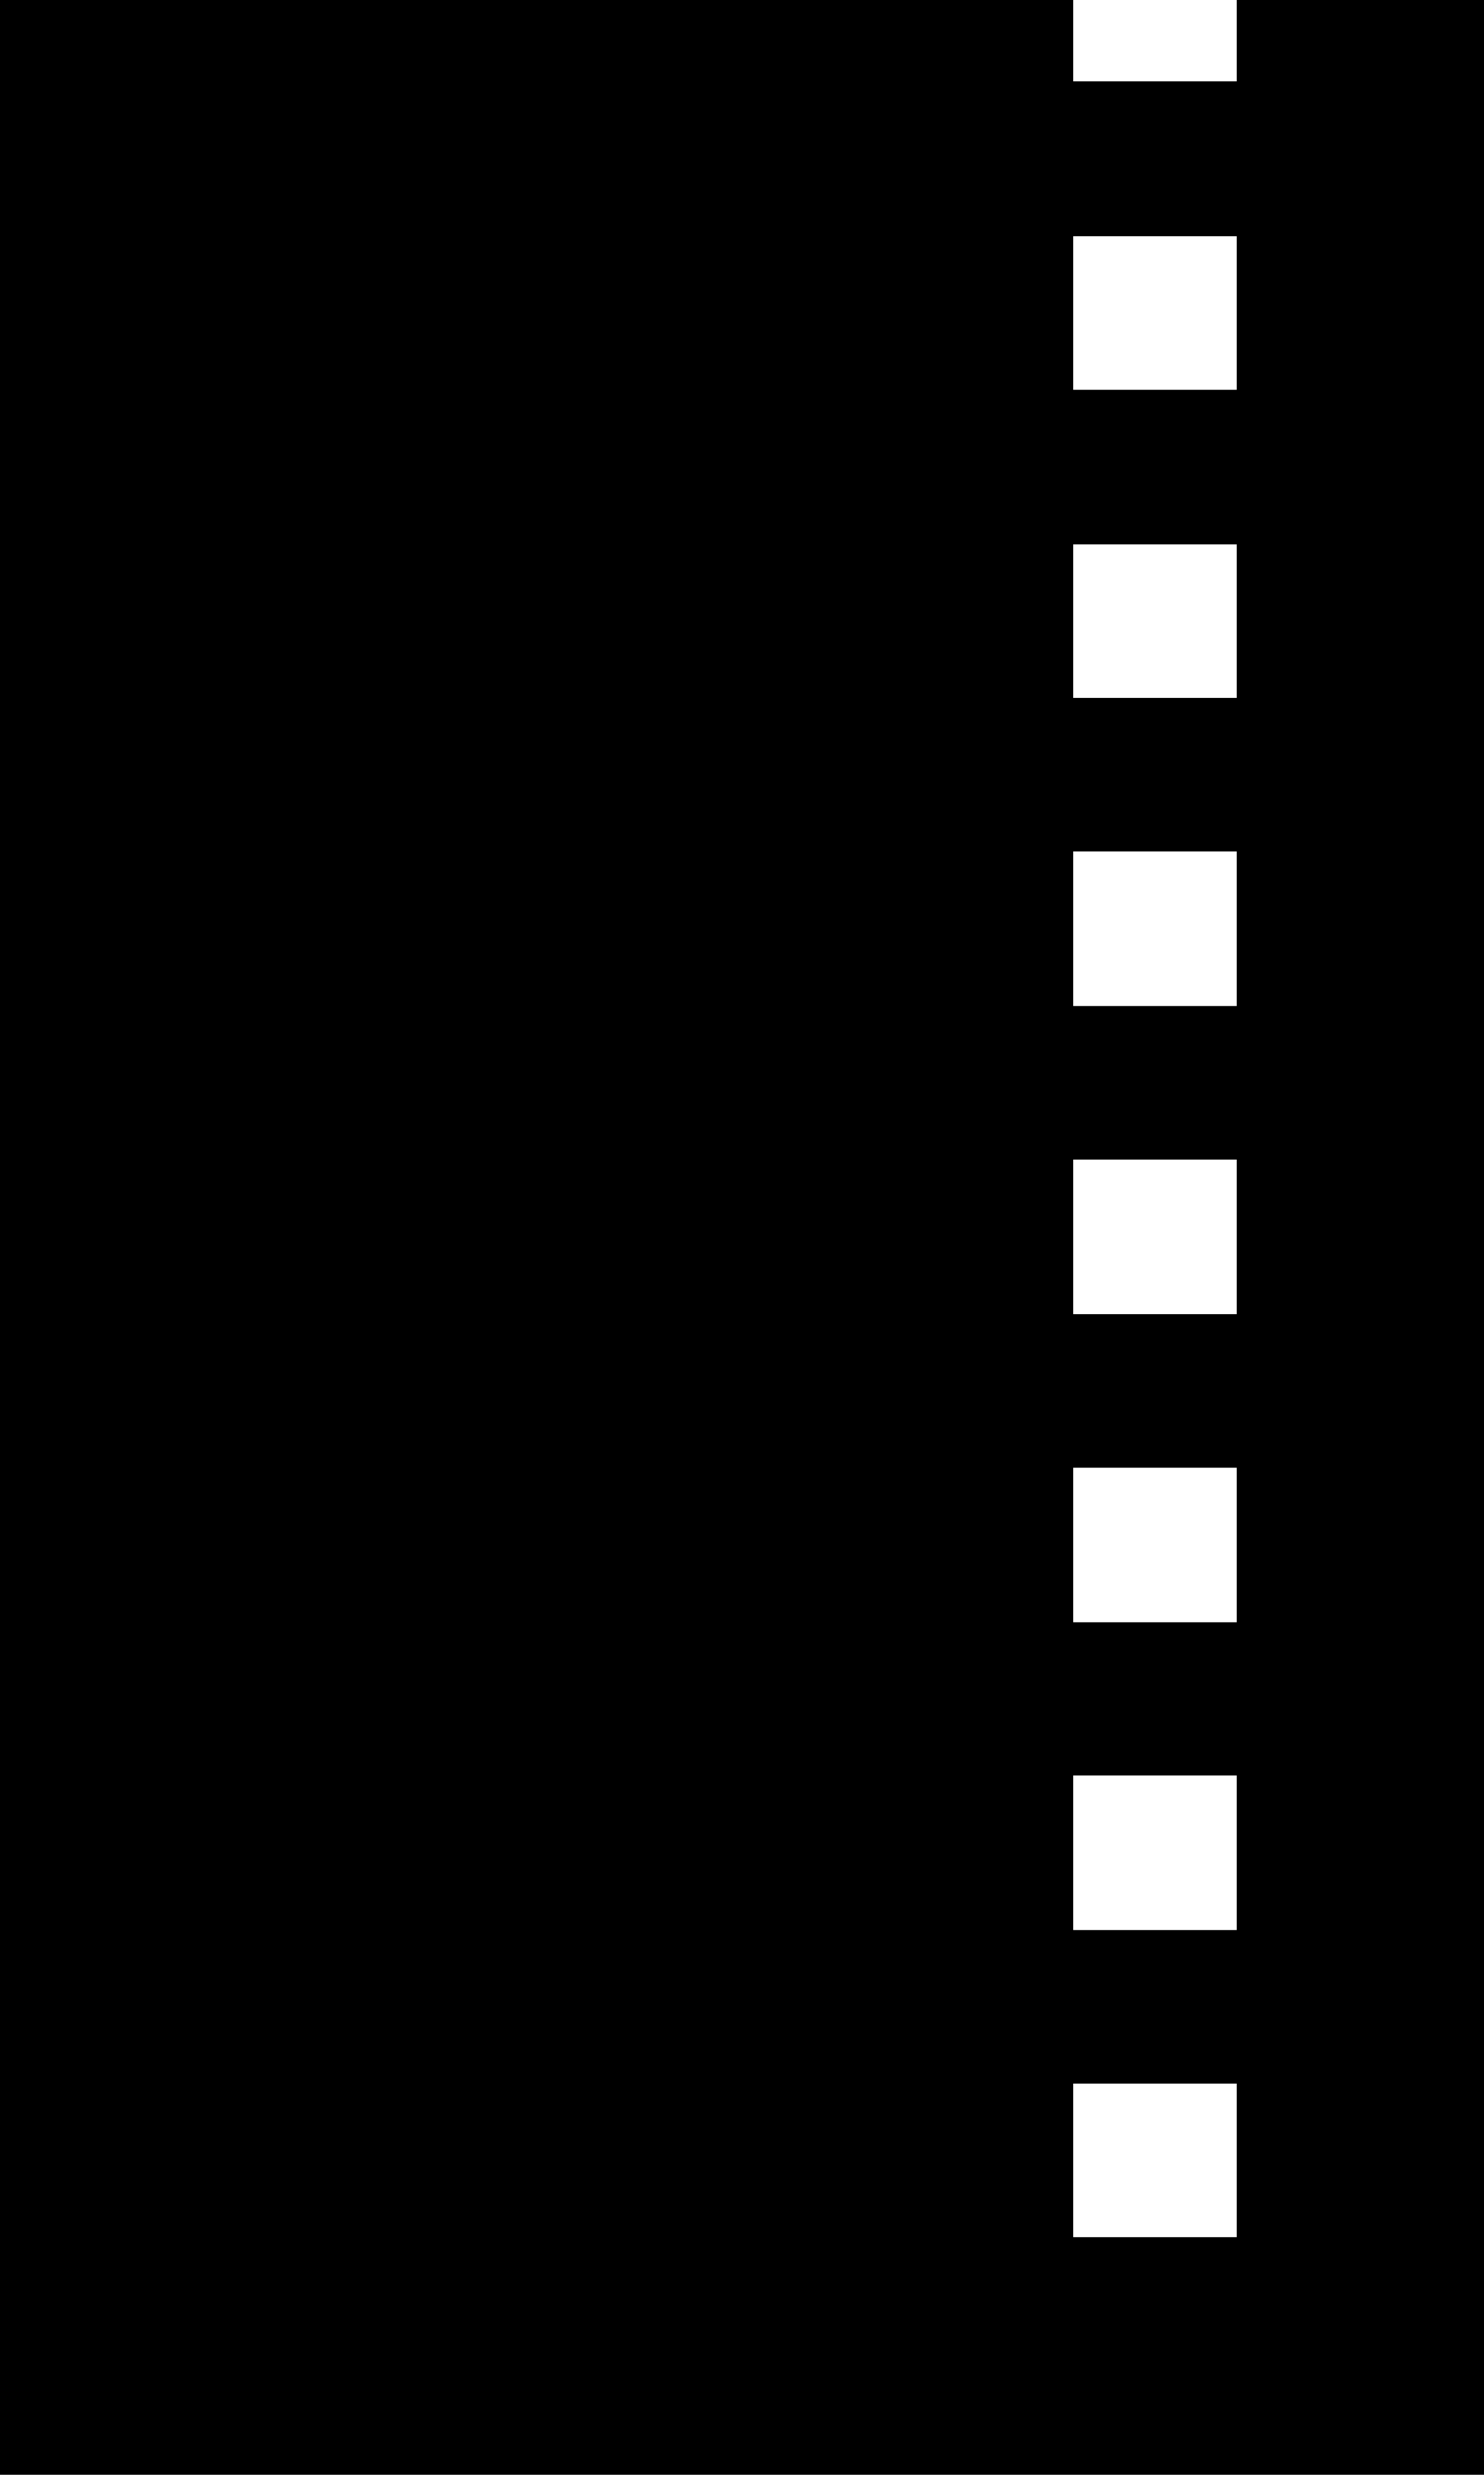 <svg xmlns="http://www.w3.org/2000/svg" width="26.033" height="43.388" viewBox="0 0 26.033 43.388">
  <g id="Group_276" data-name="Group 276" transform="translate(-1519.143 1798.228)">
    <rect id="Rectangle_7" data-name="Rectangle 7" width="26.033" height="43.388" transform="translate(1519.143 -1798.228)"/>
    <rect id="Rectangle_182" data-name="Rectangle 182" width="2.858" height="1.429" transform="translate(1537.972 -1798.228)" fill="#fff"/>
    <path id="Path_64" data-name="Path 64" d="M124.972,222.98h-2.858v-2.7h2.858Zm0-5.4h-2.858v-2.7h2.858Zm0-5.394h-2.858v-2.7h2.858Zm0-5.4h-2.858v-2.7h2.858Zm0-5.4h-2.858v-2.7h2.858Zm0-5.4h-2.858v-2.7h2.858Zm0-5.4h-2.858v-2.7h2.858Z" transform="translate(1415.858 -1981.979)" fill="#fff"/>
  </g>
</svg>
